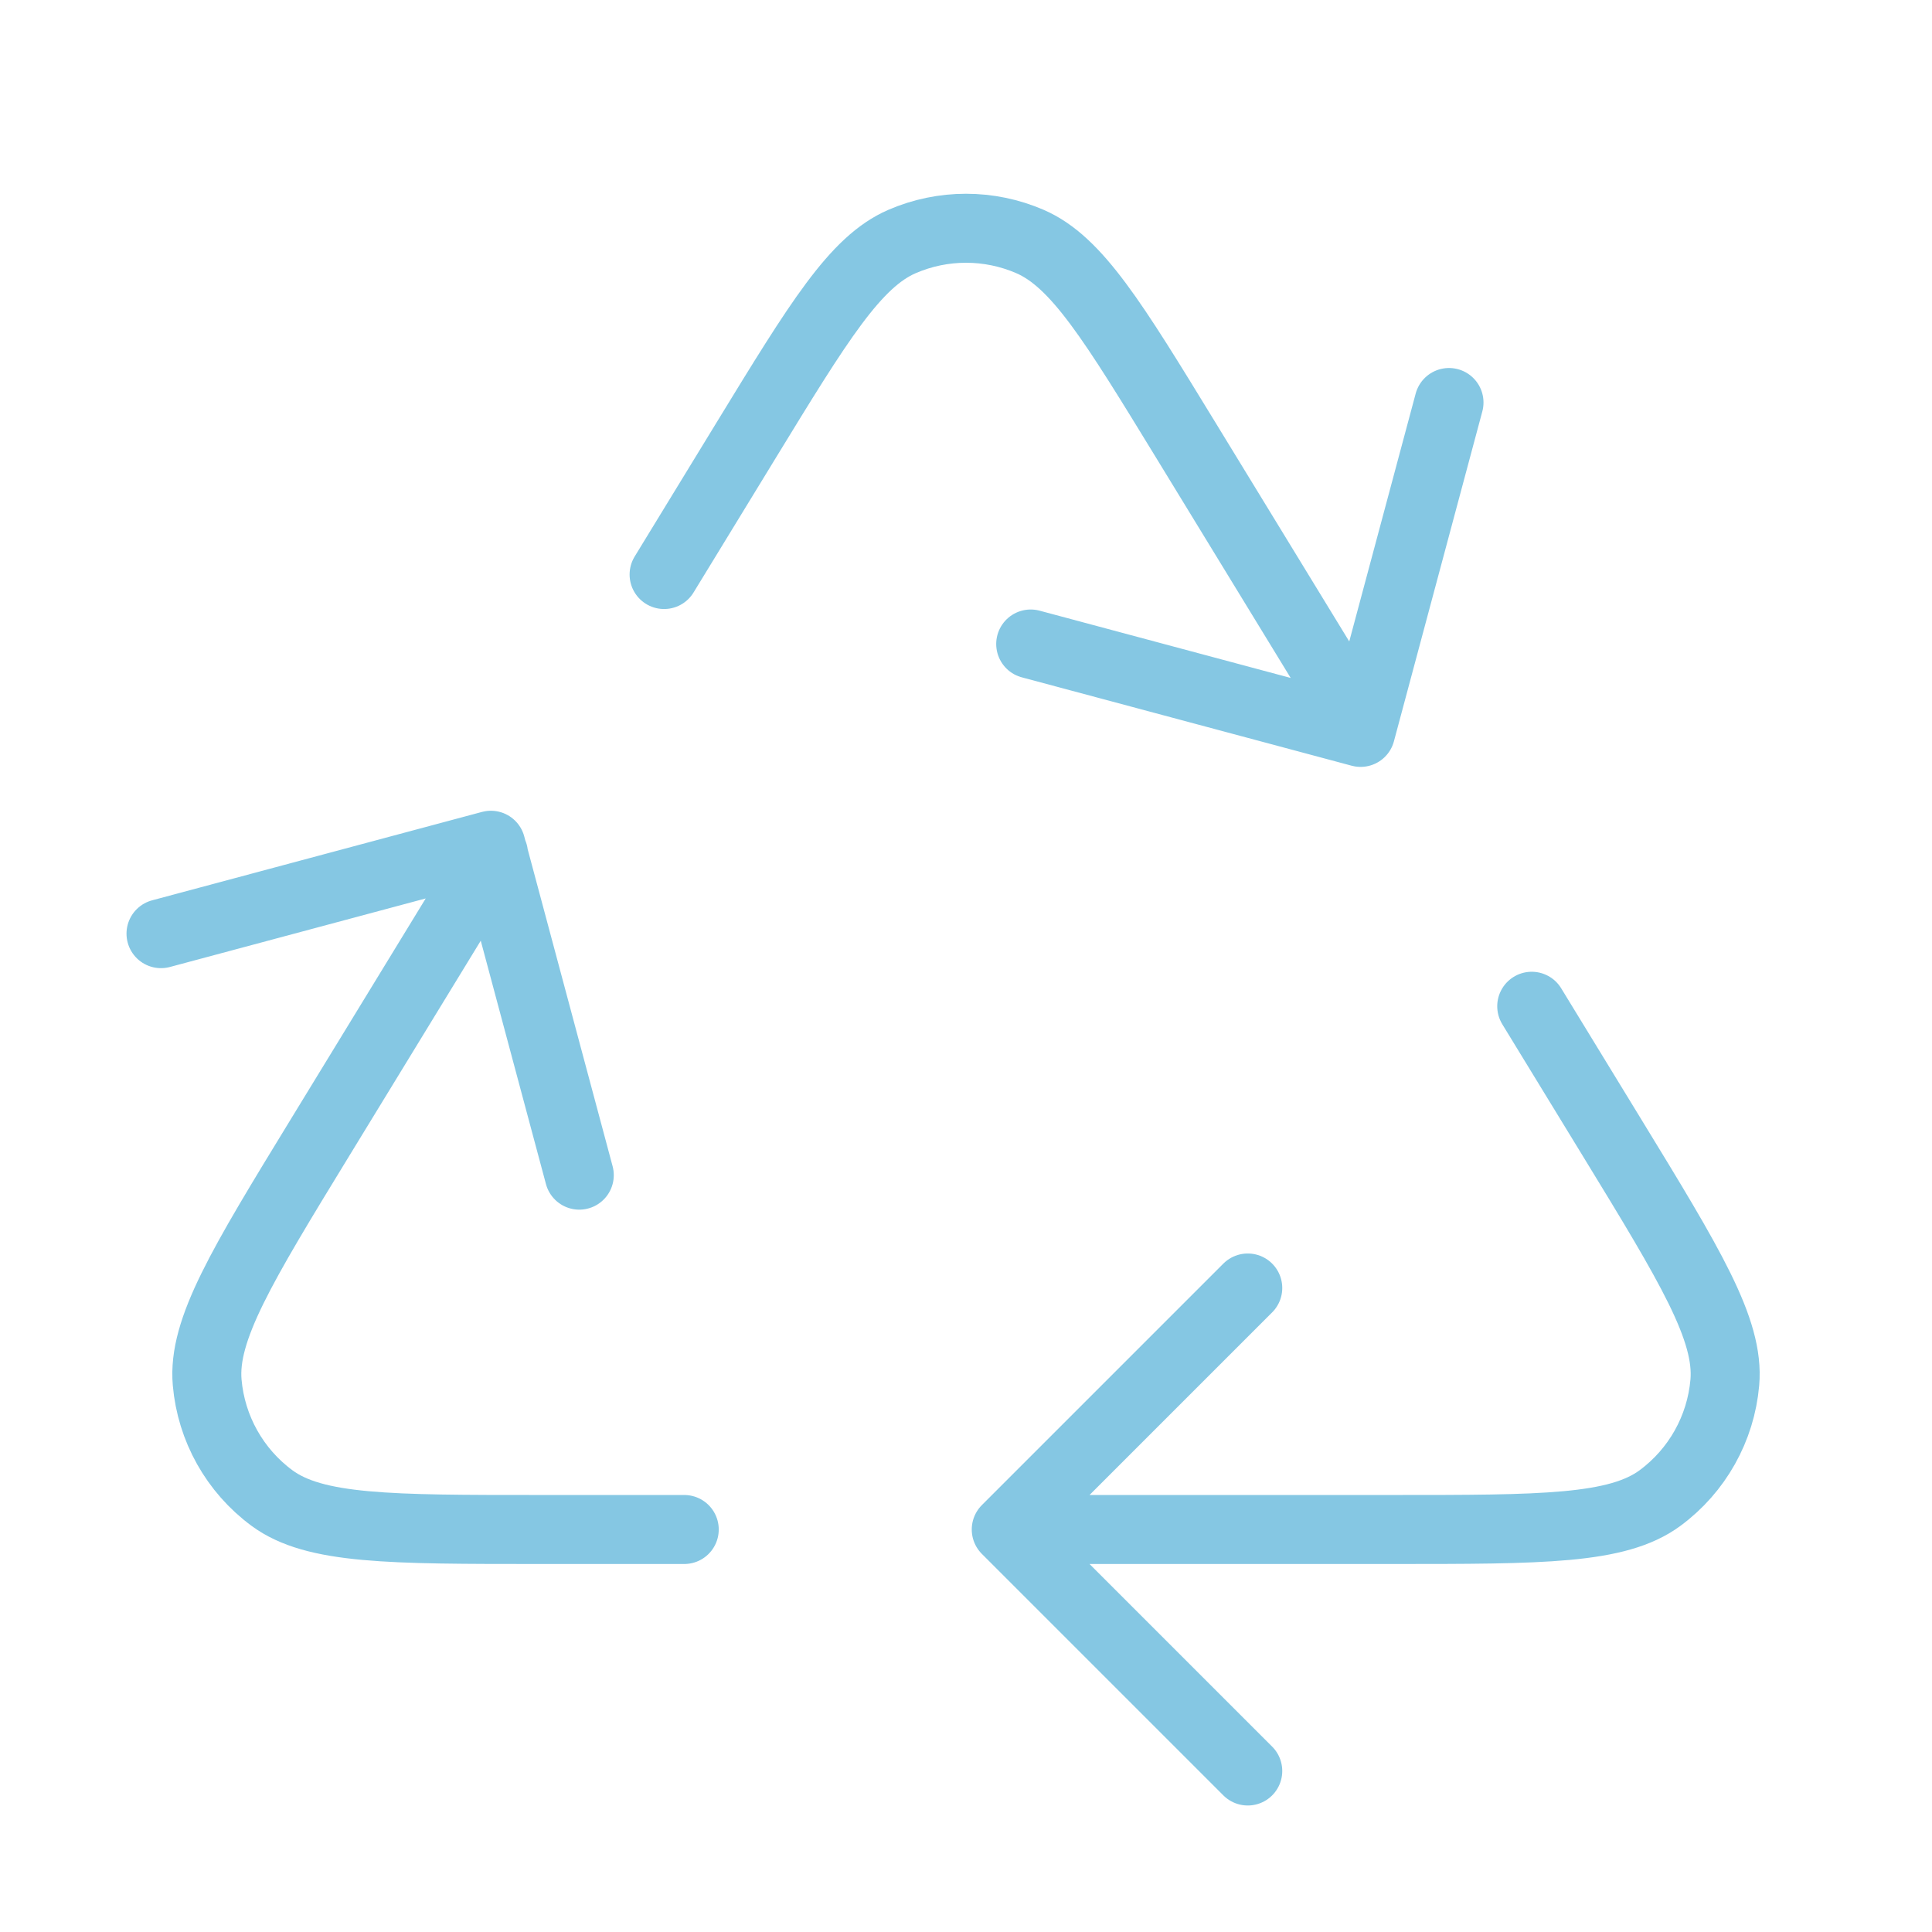 <svg width="140" height="140" viewBox="0 0 140 140" fill="none" xmlns="http://www.w3.org/2000/svg">
<path d="M75.833 110.833H100.883C111.763 110.833 117.203 110.833 120.292 108.554C122.985 106.566 124.695 103.518 124.987 100.183C125.321 96.359 122.484 91.717 116.811 82.433L110.995 72.917M35.759 61.864L23.189 82.433C17.516 91.717 14.679 96.359 15.013 100.183C15.305 103.518 17.015 106.566 19.708 108.554C22.797 110.833 28.237 110.833 39.117 110.833H49.583M98.519 52.5L85.928 31.897C80.662 23.28 78.028 18.971 74.639 17.502C71.679 16.22 68.321 16.22 65.361 17.502C61.972 18.971 59.338 23.28 54.072 31.897L48.123 41.632M105 29.167L98.594 53.072L74.689 46.667M11.667 67.656L35.572 61.25L41.977 85.156M90.417 128.333L72.917 110.833L90.417 93.333" stroke="#85C7E3" stroke-width="5" stroke-linecap="round" stroke-linejoin="round"/>
</svg>
